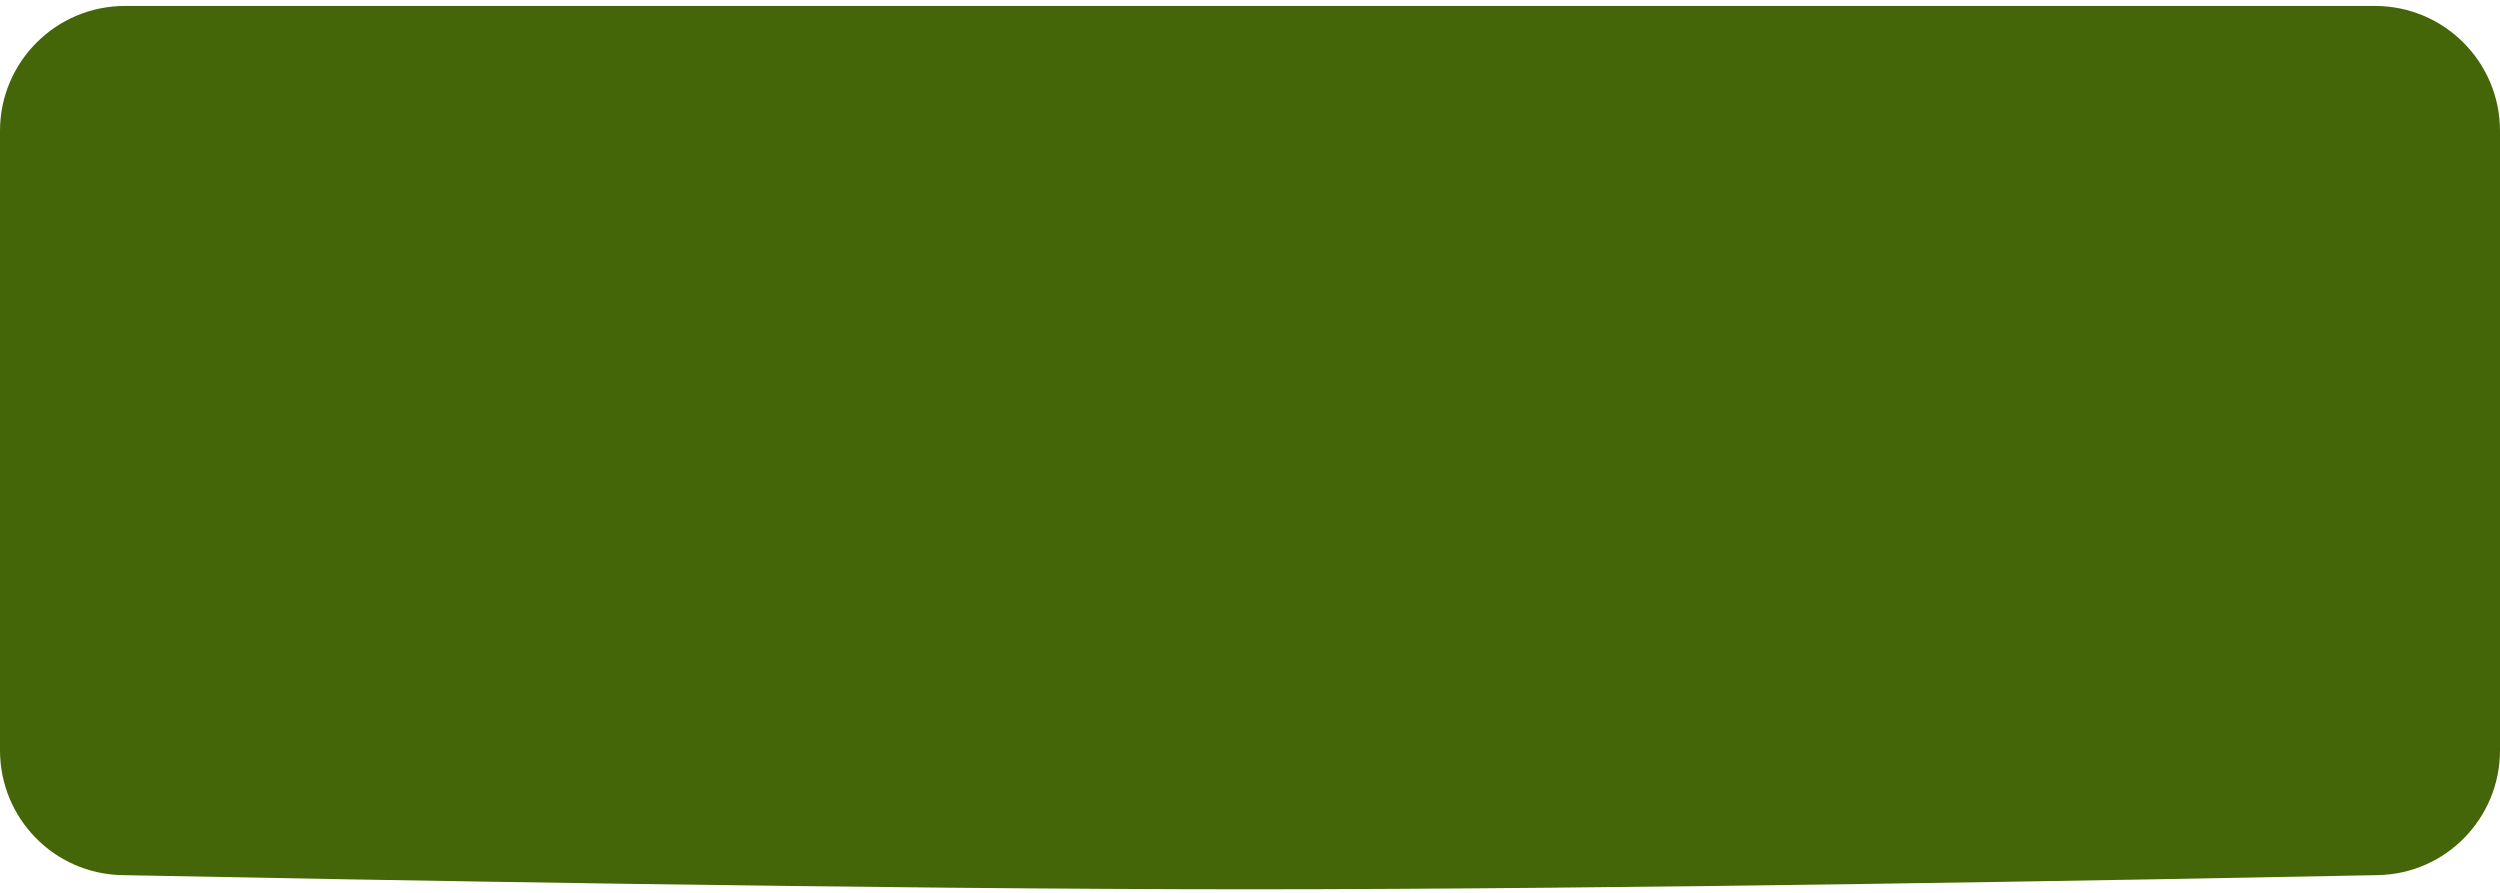 <?xml version="1.0" encoding="UTF-8"?> <svg xmlns="http://www.w3.org/2000/svg" width="350" height="125" viewBox="0 0 350 125" fill="none"> <path d="M0 18.333C0 8.668 7.835 0.833 17.5 0.833H332.5C342.165 0.833 350 8.668 350 18.333V105.045C350 114.561 342.424 122.33 332.91 122.518C300.016 123.17 226.594 124.5 175 124.5C123.406 124.5 49.984 123.17 17.09 122.518C7.576 122.33 0 114.561 0 105.045V18.333Z" fill="#446608"></path> </svg> 